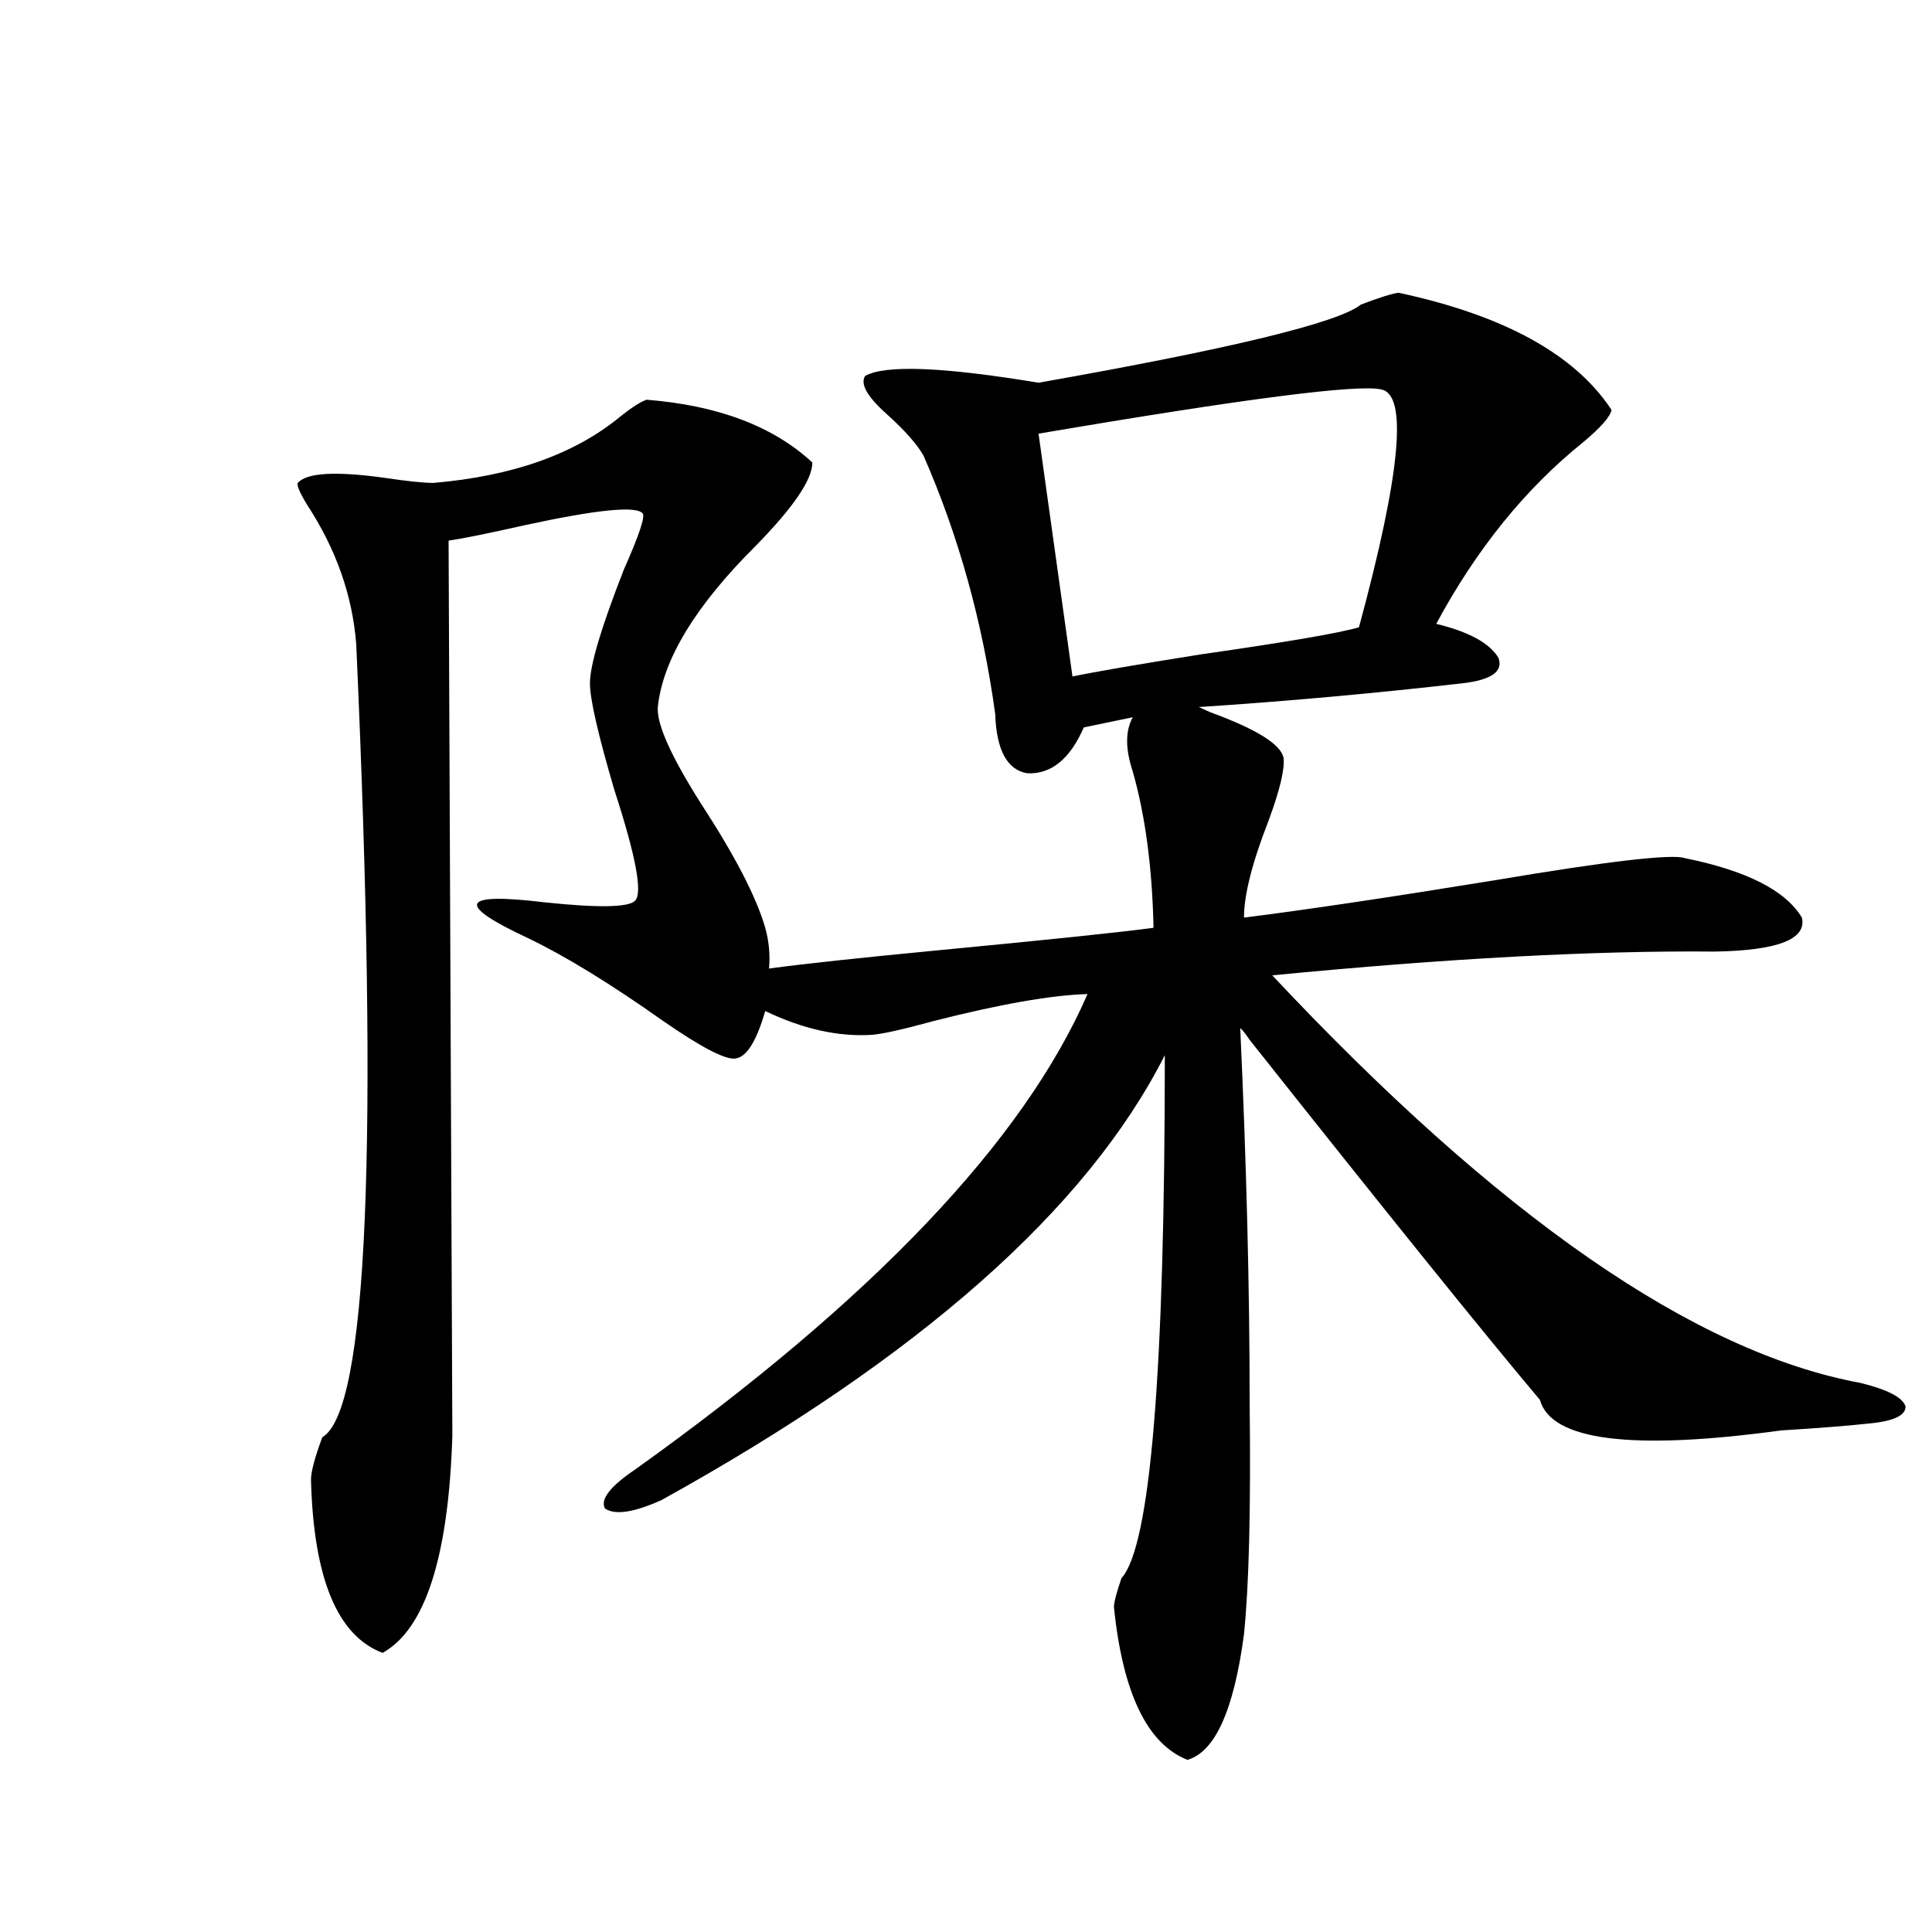 <?xml version="1.0" encoding="utf-8"?>
<!-- Generator: Adobe Illustrator 16.0.0, SVG Export Plug-In . SVG Version: 6.00 Build 0)  -->
<!DOCTYPE svg PUBLIC "-//W3C//DTD SVG 1.1//EN" "http://www.w3.org/Graphics/SVG/1.1/DTD/svg11.dtd">
<svg version="1.1" id="图层_1" xmlns="http://www.w3.org/2000/svg" xmlns:xlink="http://www.w3.org/1999/xlink" x="0px" y="0px"
	 width="1000px" height="1000px" viewBox="0 0 1000 1000" enable-background="new 0 0 1000 1000" xml:space="preserve">
<path d="M334.626,206.891c37.072,2.938,65.684,13.773,85.852,32.52c0,8.789-9.756,23.153-29.268,43.066
	c-31.219,31.063-48.139,58.887-50.73,83.496c-0.656,8.789,6.829,25.488,22.438,50.098c17.561,26.958,28.612,48.34,33.17,64.16
	c1.951,7.031,2.591,14.063,1.951,21.094c16.905-2.335,46.828-5.562,89.754-9.668c55.273-5.273,91.705-9.077,109.266-11.426
	c-0.656-31.05-4.238-58.008-10.731-80.859c-3.902-11.714-3.902-21.094,0-28.125l-25.365,5.273
	c-7.164,16.411-16.92,24.321-29.268,23.73c-10.411-1.758-15.945-12.003-16.585-30.762c-6.509-47.461-18.872-91.983-37.072-133.594
	c-3.262-5.851-9.756-13.184-19.512-21.973s-13.338-15.23-10.731-19.336c10.396-5.851,40.319-4.684,89.754,3.516
	c99.51-17.578,155.118-31.051,166.825-40.43c9.1-3.516,15.609-5.563,19.512-6.152c54.633,11.728,91.37,31.942,110.241,60.645
	c-0.656,3.516-5.533,9.091-14.634,16.699c-29.923,24.032-55.288,55.371-76.096,94.043c16.905,4.106,27.636,9.97,32.194,17.578
	c2.592,7.031-3.582,11.426-18.536,13.184c-46.188,5.273-91.705,9.38-136.582,12.305l5.854,2.637
	c24.054,8.789,36.737,16.699,38.048,23.73c0.64,5.864-1.951,16.699-7.805,32.52c-8.46,21.685-12.683,38.384-12.683,50.098
	c32.514-4.093,75.76-10.547,129.753-19.336c59.176-9.956,92.025-13.761,98.534-11.426c31.859,6.454,52.026,16.699,60.486,30.762
	c2.591,11.138-12.363,17.001-44.877,17.578c-62.438-0.577-138.868,3.516-229.263,12.305
	c117.07,124.805,218.531,195.117,304.383,210.938c14.298,3.516,22.103,7.622,23.414,12.305c0,4.696-6.509,7.622-19.512,8.789
	c-11.067,1.181-26.021,2.349-44.877,3.516c-77.406,10.547-119.021,5.273-124.875-15.82c-28.627-33.976-78.702-96.089-150.24-186.328
	c-1.951-2.925-3.582-4.972-4.878-6.152c3.247,70.313,4.878,135.063,4.878,194.238c0.64,54.492-0.335,94.345-2.927,119.531
	c-5.213,39.249-14.969,60.933-29.268,65.039c-20.823-8.212-33.505-34.579-38.048-79.102c0-2.349,1.296-7.333,3.902-14.941
	c14.954-16.397,22.438-106.636,22.438-270.703c-40.334,79.692-127.162,156.445-260.481,230.273
	c-14.314,6.454-24.07,7.91-29.268,4.395c-2.607-4.683,2.591-11.426,15.609-20.215c122.924-87.891,200.971-169.917,234.141-246.094
	c-18.871,0.591-45.532,5.273-79.998,14.063c-14.969,4.106-25.365,6.454-31.219,7.031c-17.561,1.181-36.097-2.925-55.608-12.305
	c-4.558,15.82-9.756,24.032-15.609,24.609c-5.213,0.591-17.561-5.851-37.072-19.336c-27.316-19.336-50.73-33.687-70.242-43.066
	c-37.728-17.578-34.801-23.73,8.78-18.457c27.957,2.938,43.566,2.637,46.828-0.879c3.902-4.093,0.32-23.14-10.731-57.129
	c-8.46-28.702-12.683-47.159-12.683-55.371c0-9.366,5.854-29.004,17.561-58.887c7.805-17.578,11.052-27.246,9.756-29.004
	c-3.262-4.093-23.75-2.047-61.462,6.152c-18.216,4.106-31.219,6.743-39.023,7.91l1.951,463.184
	c-1.951,62.704-13.994,100.195-36.097,112.5c-23.414-8.789-35.777-38.672-37.072-89.648c0-4.093,1.951-11.426,5.854-21.973
	c23.414-13.472,29.268-150.293,17.561-410.449c-1.951-25.187-10.411-49.219-25.365-72.07c-3.902-6.441-5.533-10.245-4.878-11.426
	c4.542-5.273,19.512-6.152,44.877-2.637c11.707,1.758,20.152,2.637,25.365,2.637c40.975-3.516,73.169-14.941,96.583-34.277
	C326.822,210.996,331.364,208.071,334.626,206.891z M715.105,201.617c-11.707-2.926-70.898,4.696-177.557,22.852l17.561,125.684
	c11.052-2.335,33.17-6.152,66.34-11.426c44.877-6.44,72.193-11.124,81.949-14.063C724.861,245.563,728.763,204.556,715.105,201.617z
	"/>
</svg>
